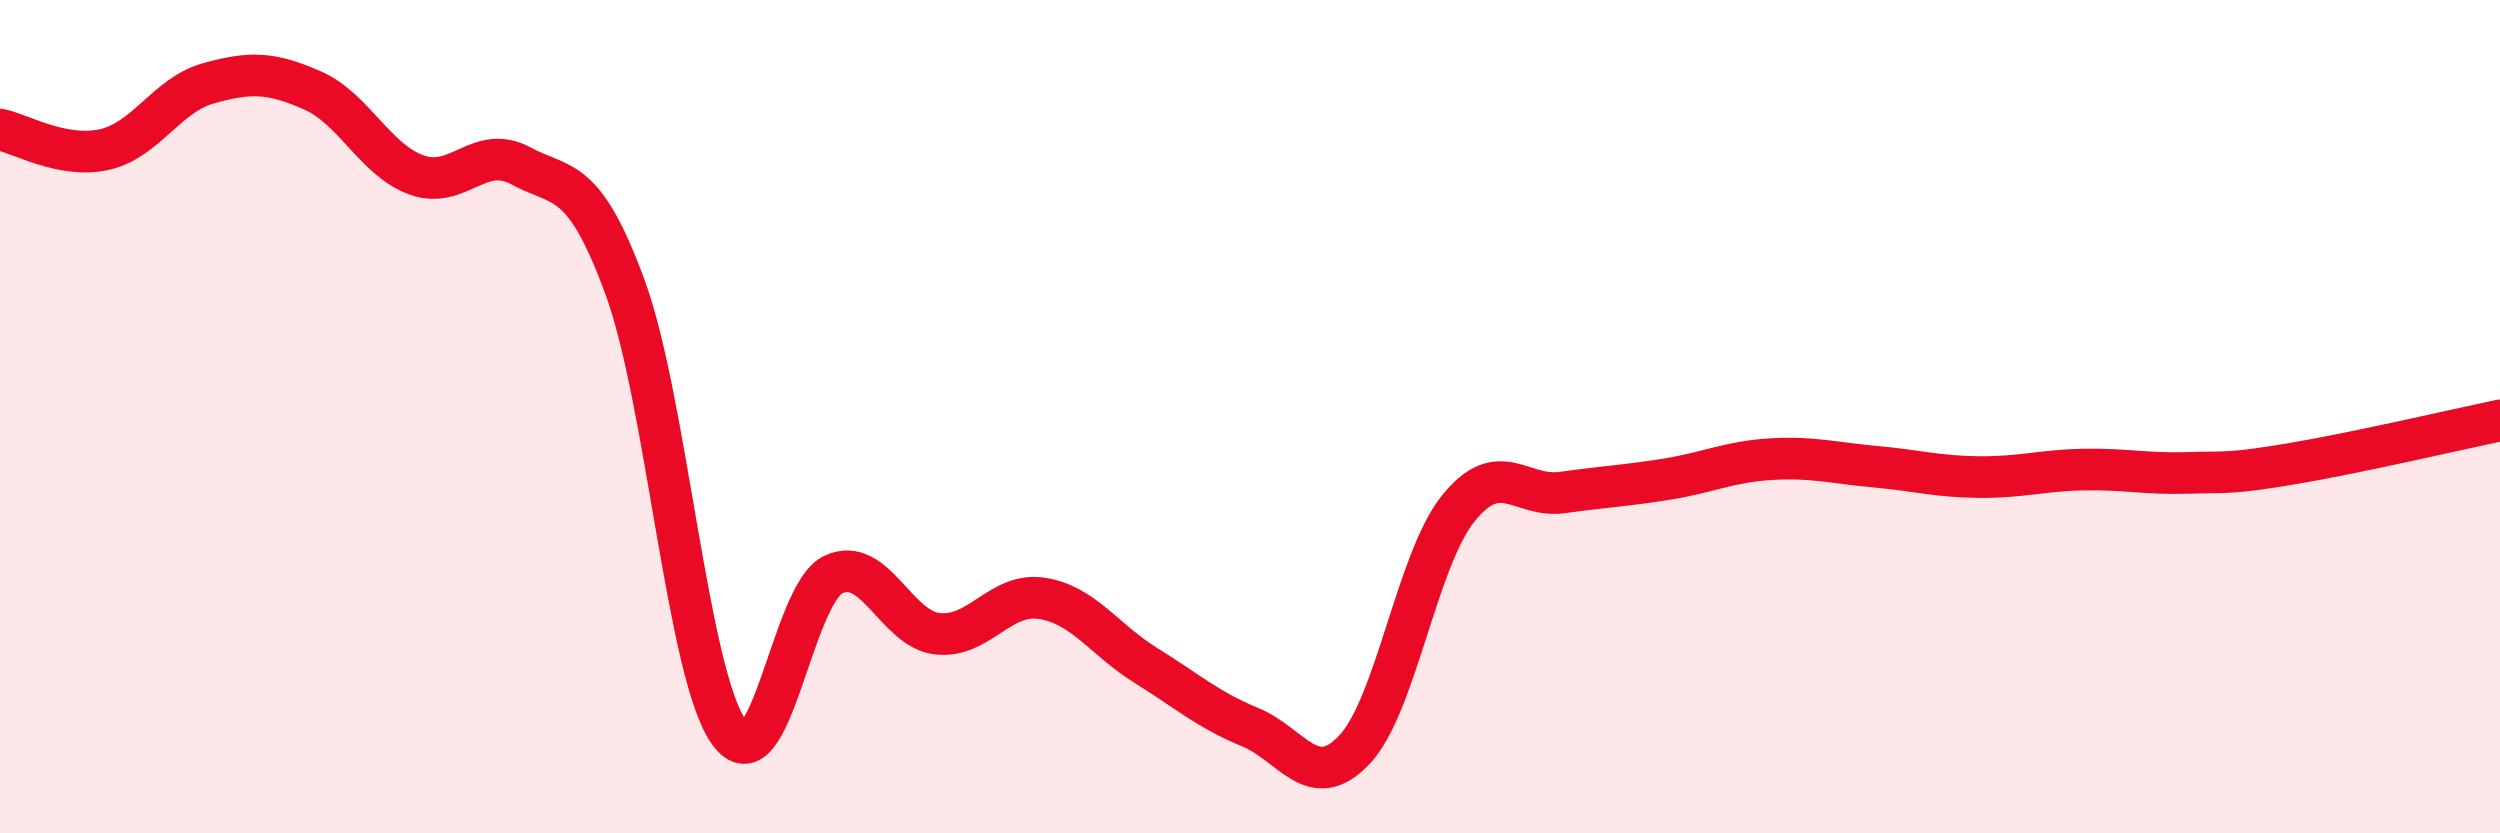 
    <svg width="60" height="20" viewBox="0 0 60 20" xmlns="http://www.w3.org/2000/svg">
      <path
        d="M 0,3.11 C 0.5,3.21 1.5,3.81 2.5,3.59 C 3.5,3.37 4,2.28 5,2 C 6,1.72 6.5,1.73 7.5,2.17 C 8.5,2.61 9,3.84 10,4.2 C 11,4.56 11.5,3.44 12.5,3.98 C 13.5,4.52 14,4.17 15,6.89 C 16,9.61 16.5,16.2 17.5,17.58 C 18.5,18.96 19,14.26 20,13.79 C 21,13.32 21.5,15.1 22.5,15.21 C 23.5,15.32 24,14.21 25,14.36 C 26,14.51 26.5,15.35 27.5,15.97 C 28.5,16.59 29,17.04 30,17.45 C 31,17.86 31.5,19.05 32.5,18 C 33.5,16.95 34,13.44 35,12.2 C 36,10.96 36.5,11.96 37.5,11.82 C 38.5,11.68 39,11.66 40,11.5 C 41,11.34 41.5,11.08 42.5,11.02 C 43.5,10.96 44,11.11 45,11.2 C 46,11.29 46.5,11.44 47.5,11.45 C 48.5,11.46 49,11.29 50,11.27 C 51,11.25 51.5,11.38 52.5,11.35 C 53.5,11.32 53.5,11.38 55,11.13 C 56.5,10.88 59,10.3 60,10.09L60 20L0 20Z"
        fill="#EB0A25"
        opacity="0.1"
        stroke-linecap="round"
        stroke-linejoin="round"
      />
      <path
        d="M 0,3.11 C 0.5,3.21 1.5,3.81 2.5,3.59 C 3.5,3.37 4,2.28 5,2 C 6,1.72 6.5,1.73 7.5,2.17 C 8.5,2.61 9,3.84 10,4.2 C 11,4.56 11.5,3.44 12.5,3.98 C 13.5,4.52 14,4.17 15,6.89 C 16,9.61 16.5,16.2 17.5,17.58 C 18.5,18.96 19,14.26 20,13.79 C 21,13.32 21.5,15.1 22.5,15.21 C 23.5,15.32 24,14.21 25,14.36 C 26,14.51 26.5,15.35 27.5,15.97 C 28.5,16.59 29,17.04 30,17.45 C 31,17.86 31.5,19.05 32.5,18 C 33.5,16.95 34,13.44 35,12.2 C 36,10.96 36.5,11.96 37.5,11.82 C 38.5,11.68 39,11.66 40,11.5 C 41,11.34 41.5,11.08 42.5,11.02 C 43.5,10.96 44,11.11 45,11.2 C 46,11.29 46.5,11.44 47.5,11.45 C 48.5,11.46 49,11.29 50,11.27 C 51,11.25 51.5,11.38 52.5,11.35 C 53.5,11.32 53.5,11.38 55,11.13 C 56.5,10.88 59,10.3 60,10.09"
        stroke="#EB0A25"
        stroke-width="1"
        fill="none"
        stroke-linecap="round"
        stroke-linejoin="round"
      />
    </svg>
  